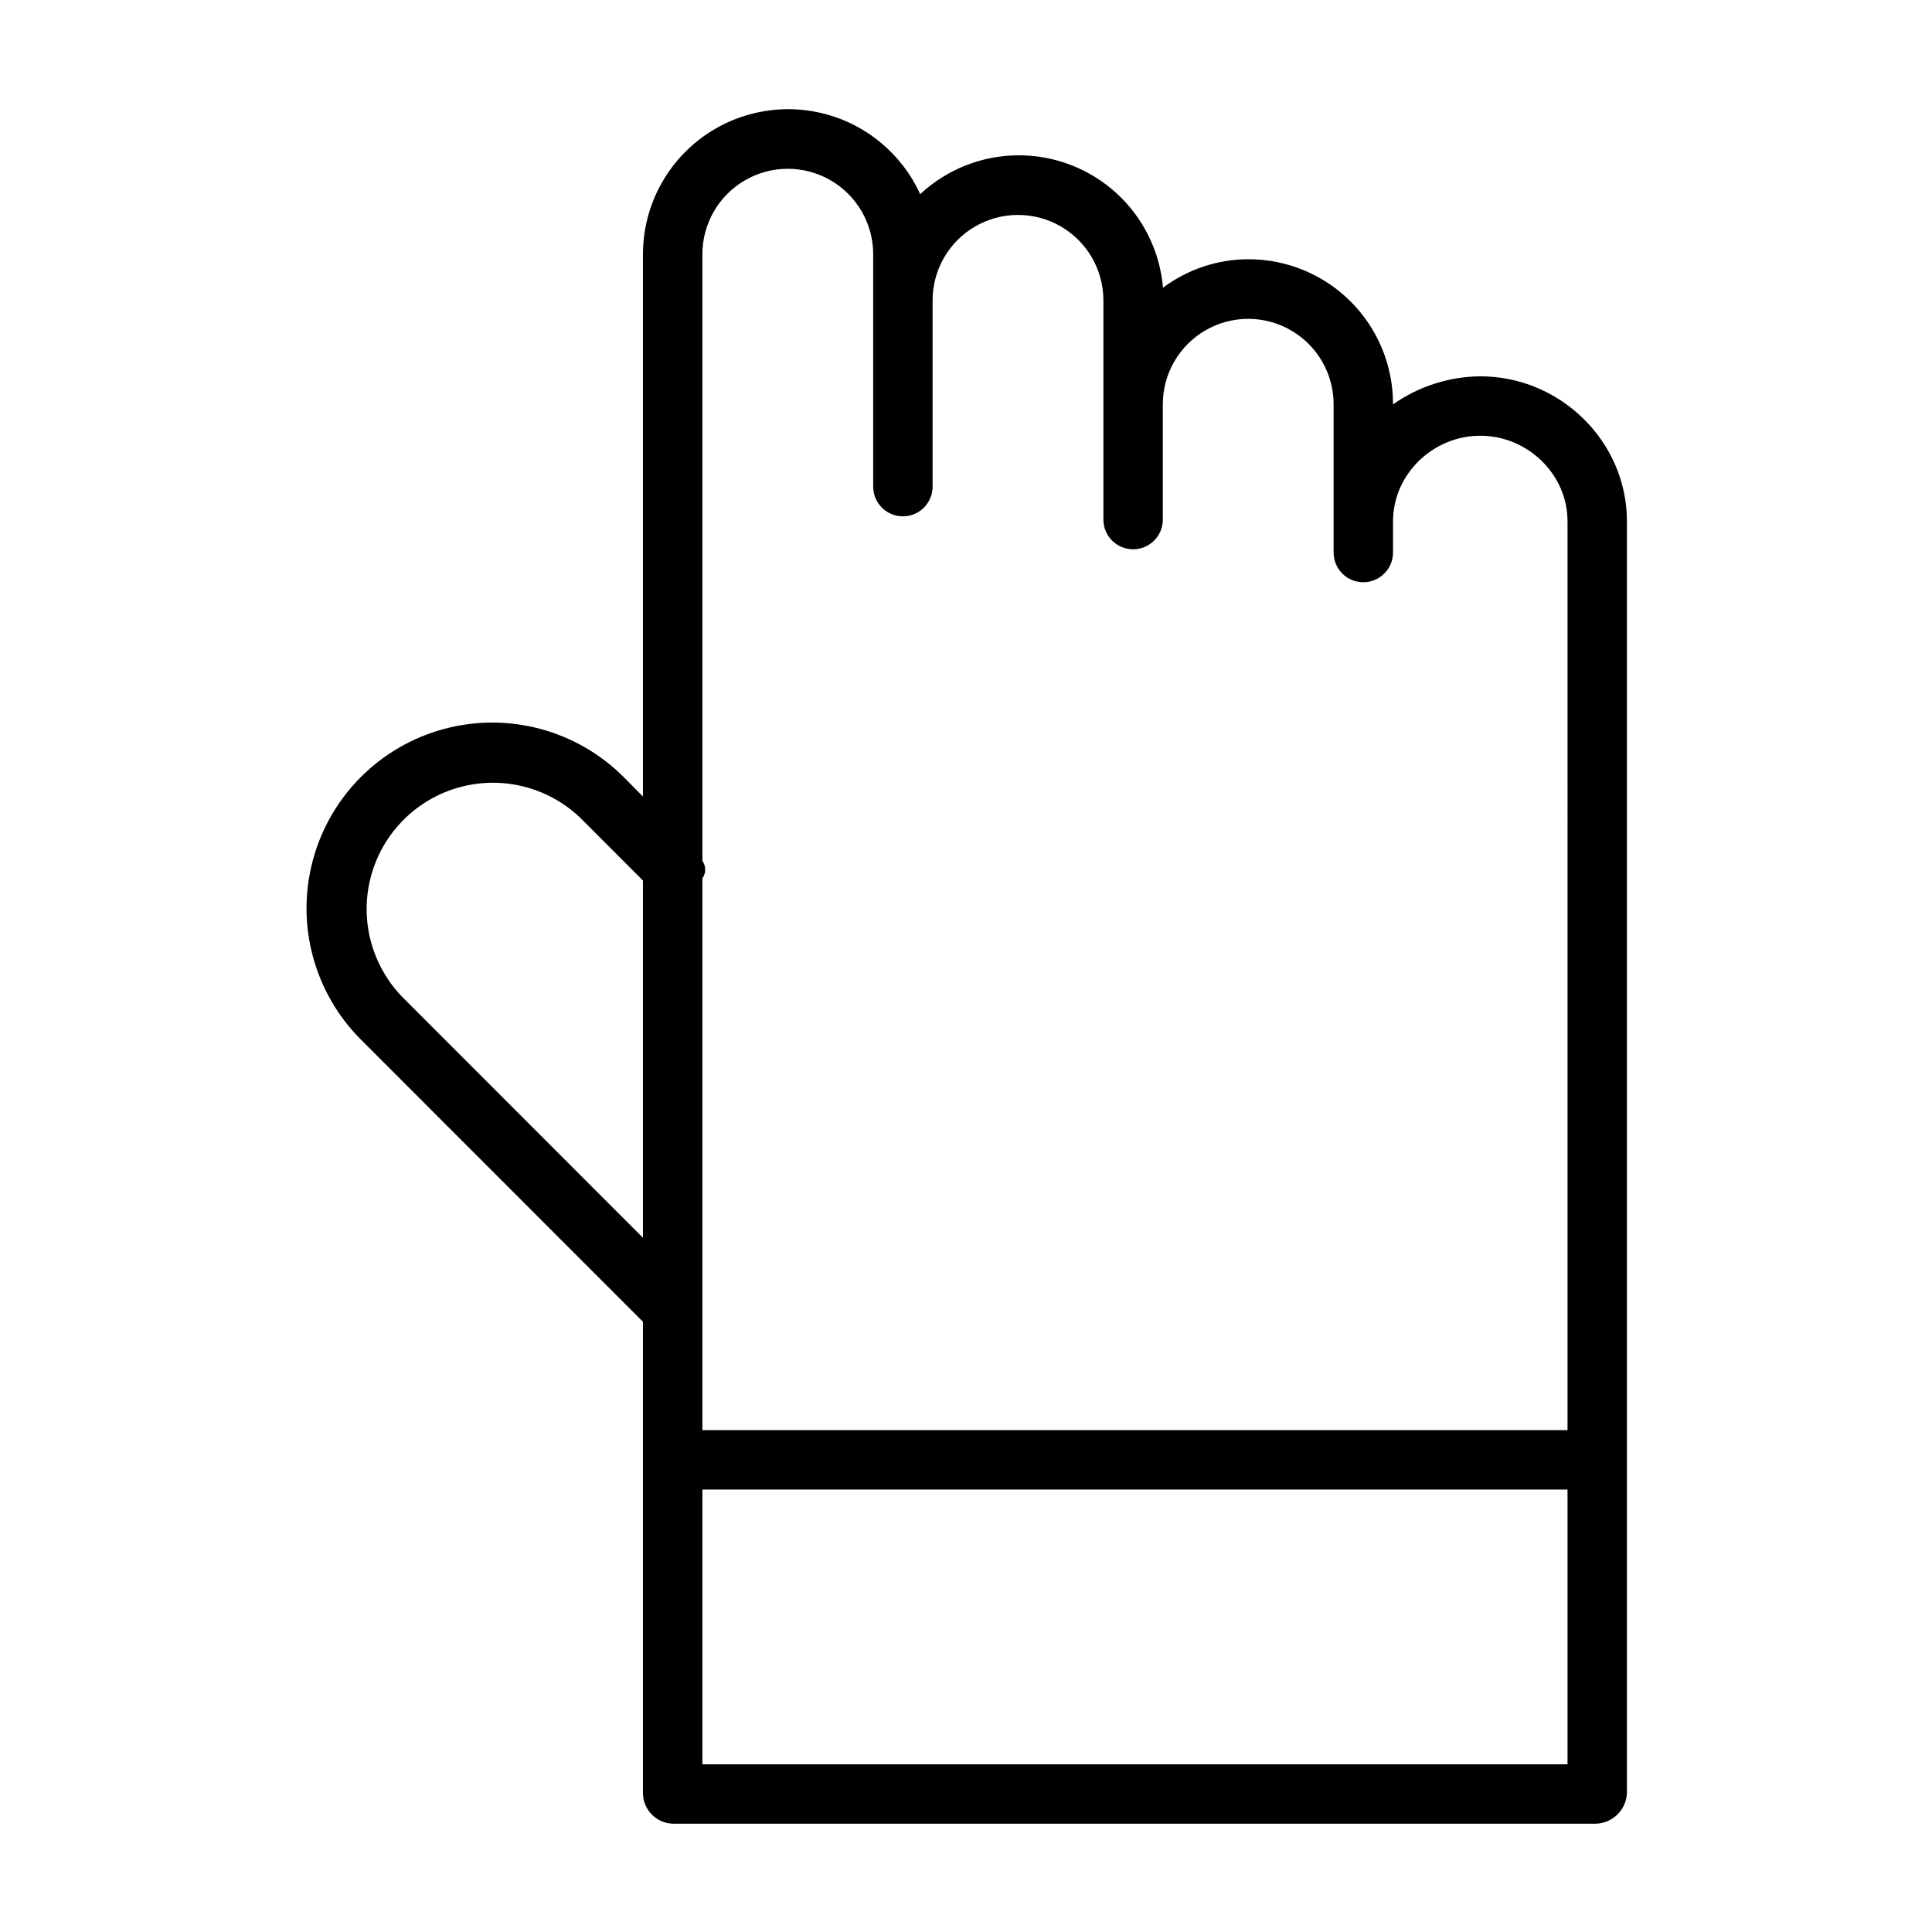 <?xml version="1.0" encoding="UTF-8"?>
<!-- The Best Svg Icon site in the world: iconSvg.co, Visit us! https://iconsvg.co -->
<svg fill="#000000" width="800px" height="800px" version="1.1" viewBox="144 144 512 512" xmlns="http://www.w3.org/2000/svg">
 <path d="m536.28 243.73c-8.281 0.074-16.348 2.668-23.121 7.438v-0.035c0.035-10.168-3.973-19.934-11.141-27.145-7.172-7.207-16.914-11.27-27.082-11.289-8.191-0.008-16.168 2.641-22.73 7.547-0.816-9.605-5.223-18.547-12.336-25.051-7.117-6.504-16.422-10.086-26.059-10.035-9.641 0.047-18.906 3.727-25.957 10.301-4.887-10.738-14.434-18.637-25.895-21.43-11.465-2.797-23.574-0.176-32.855 7.109s-14.707 18.426-14.715 30.223v143.72l-5.133-5.176c-12.434-12.434-30.555-17.289-47.539-12.738-16.984 4.547-30.254 17.812-34.805 34.797-4.555 16.984 0.301 35.105 12.734 47.543l74.742 74.777v124.9c0.02 4.414 3.547 8.008 7.957 8.117h244.49c4.484-0.082 8.129-3.637 8.316-8.117v-337.02c0-21.195-17.676-38.438-38.871-38.438zm-221.89 228.3-63.598-63.641c-8.348-8.477-11.57-20.746-8.465-32.227 3.109-11.484 12.078-20.453 23.559-23.562s23.75 0.109 32.227 8.457l16.277 16.305zm245.02 139.53h-229.27v-72.816h229.27zm0-88.559h-229.27v-146.23c0.984-1.387 0.984-3.246 0-4.637v-160.77c0-8.082 4.316-15.555 11.316-19.598 7.004-4.043 15.629-4.043 22.633 0 7.004 4.043 11.316 11.516 11.316 19.598v61.602c0 4.348 3.523 7.871 7.871 7.871 4.348 0 7.871-3.523 7.871-7.871v-49.371c0-8.086 4.316-15.559 11.316-19.602 7.004-4.043 15.633-4.043 22.633 0 7.004 4.043 11.316 11.516 11.316 19.602v58.102c0 4.348 3.523 7.871 7.871 7.871s7.875-3.523 7.875-7.871v-30.562c0-8.086 4.312-15.559 11.312-19.602 7.004-4.043 15.633-4.043 22.633 0 7.004 4.043 11.316 11.516 11.316 19.602v39.293c0 4.348 3.523 7.871 7.871 7.871s7.875-3.523 7.875-7.871v-8.266c0-12.512 10.613-22.688 23.125-22.688 12.508 0 23.121 10.18 23.121 22.691z"/>
</svg>